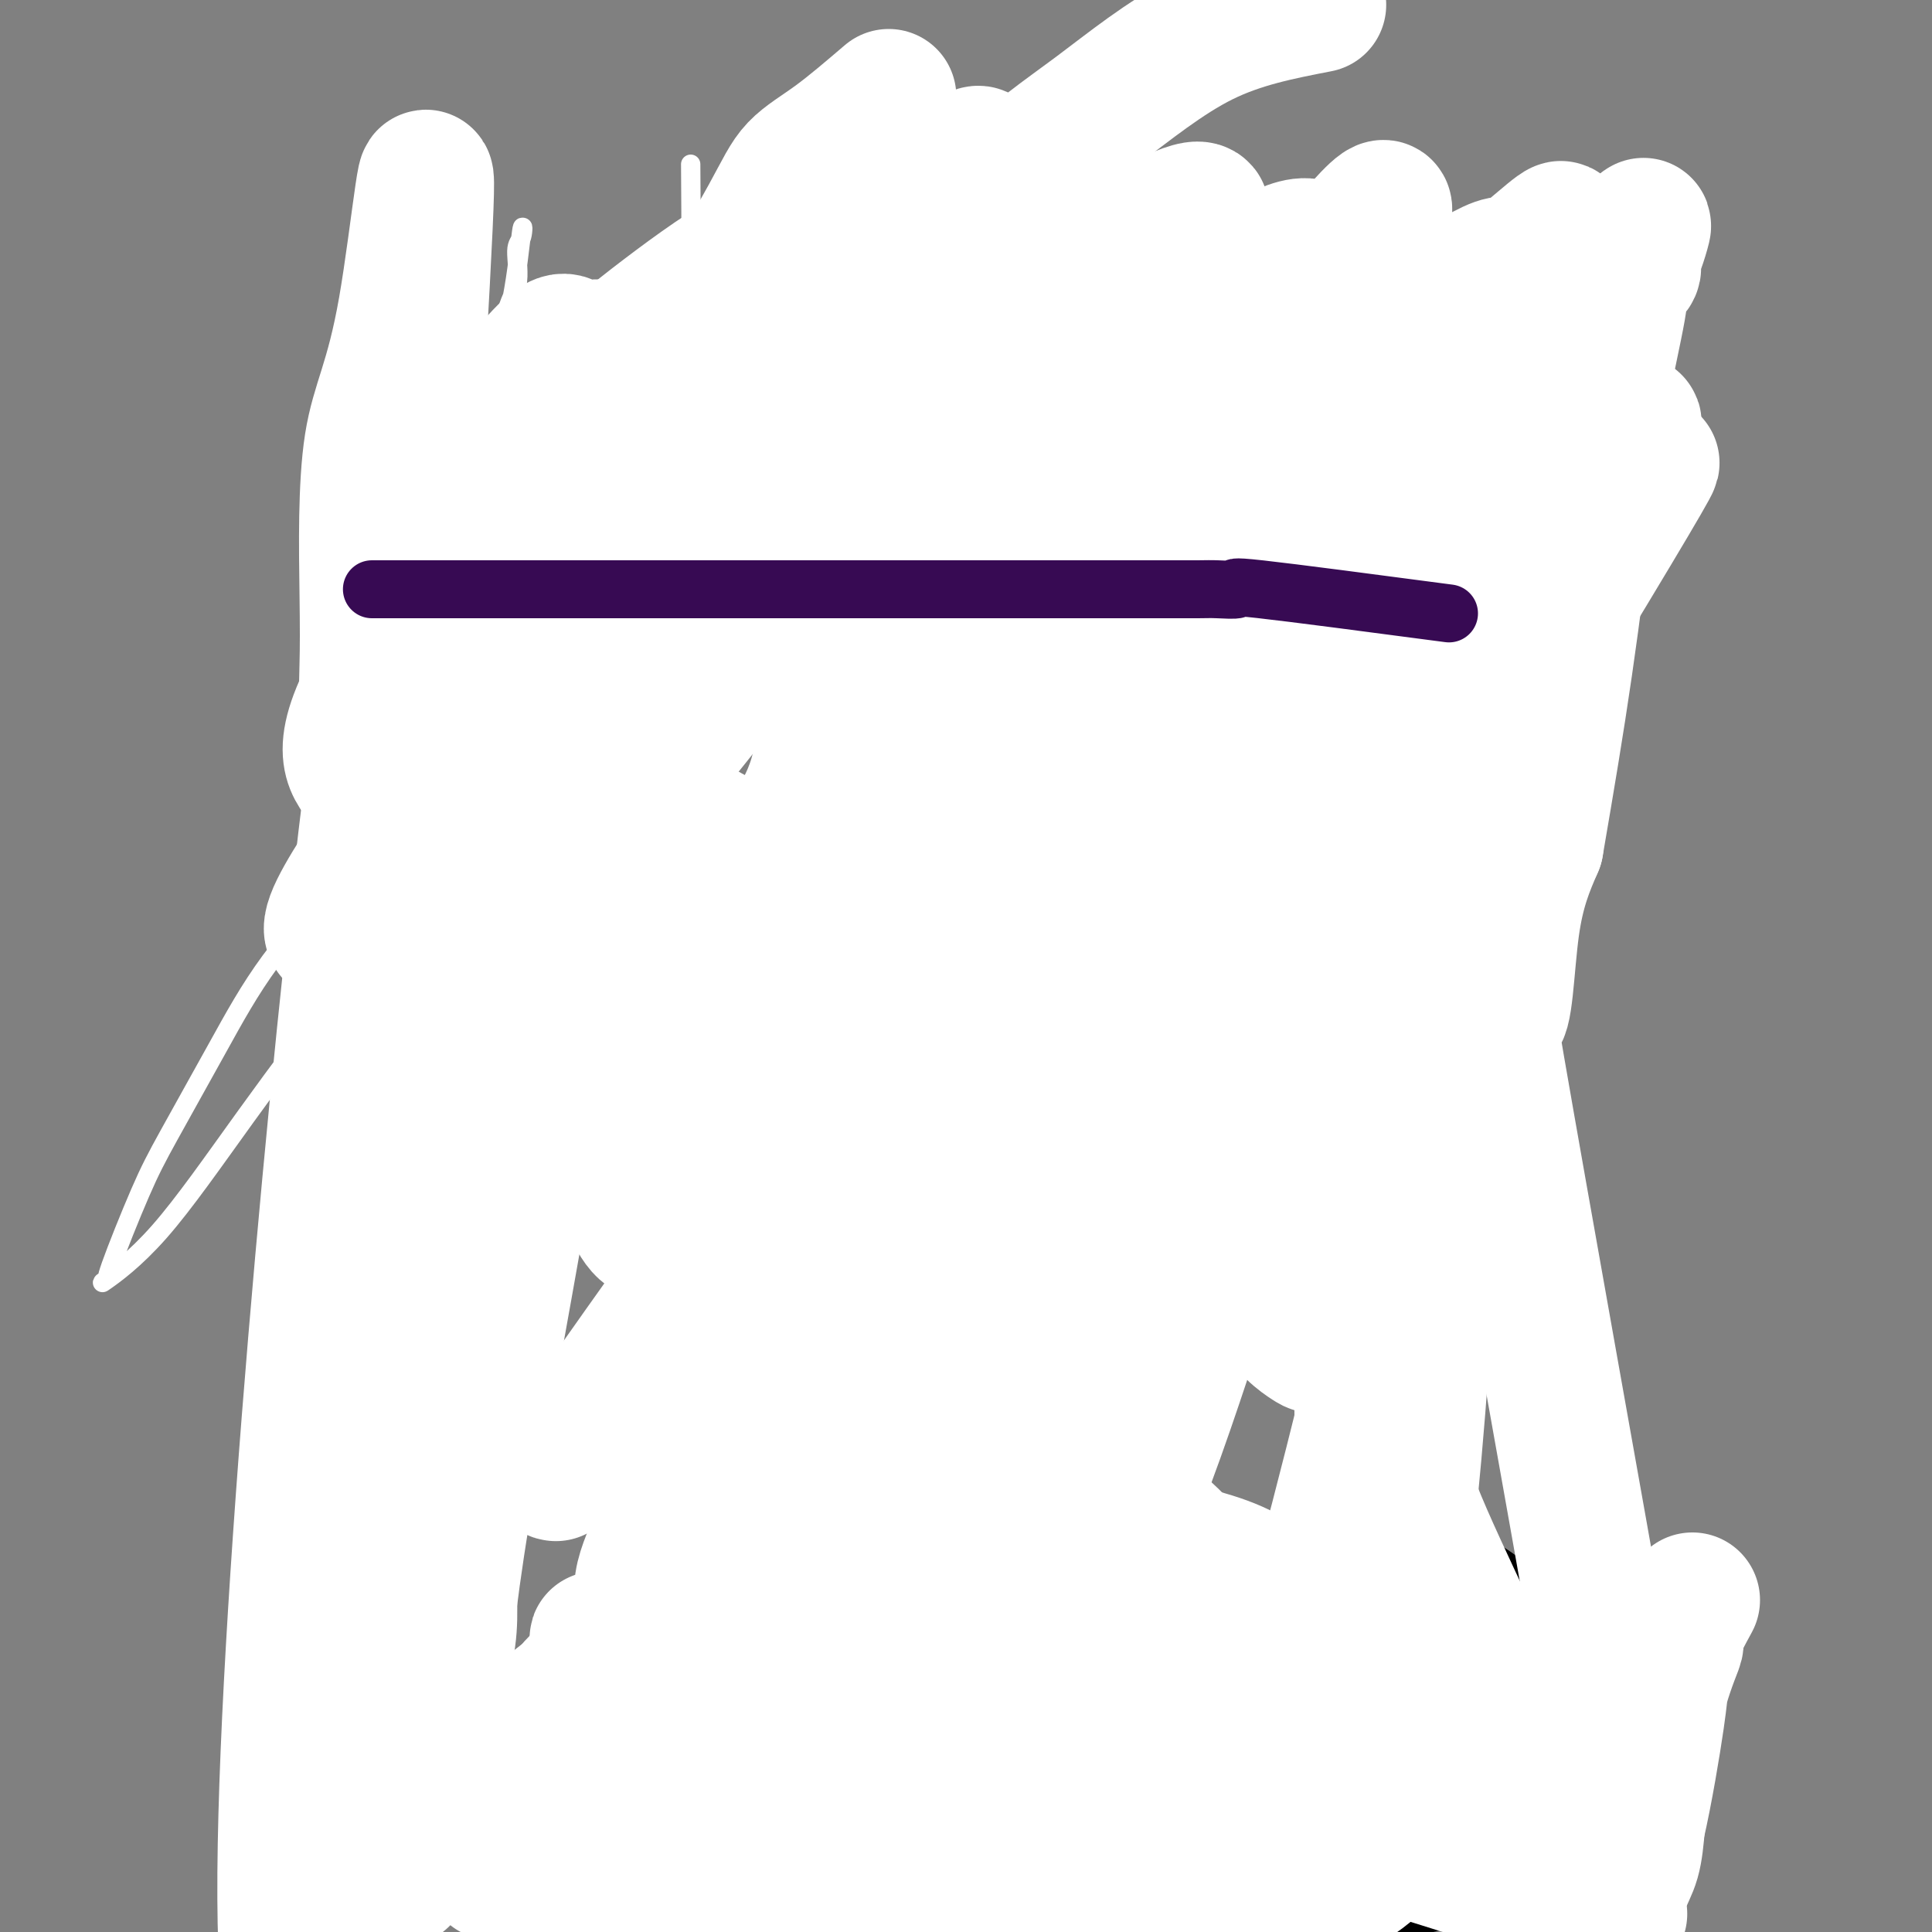 <svg viewBox='0 0 400 400' version='1.1' xmlns='http://www.w3.org/2000/svg' xmlns:xlink='http://www.w3.org/1999/xlink'><rect x="0" y="0" width="400" height="400" fill="#808080" stroke="none"/><g fill='none' stroke='#FFFFFF' stroke-width='4' stroke-linecap='round' stroke-linejoin='round'><path d='M143,34c0.083,12.513 0.166,25.026 0,33c-0.166,7.974 -0.580,11.410 -1,15c-0.420,3.590 -0.845,7.334 -1,10c-0.155,2.666 -0.042,4.254 0,6c0.042,1.746 0.011,3.649 0,5c-0.011,1.351 -0.003,2.149 0,3c0.003,0.851 0.001,1.754 0,3c-0.001,1.246 -0.000,2.836 0,4c0.000,1.164 0.000,1.904 0,3c-0.000,1.096 -0.000,2.548 0,4'/><path d='M141,120c-0.311,13.878 -0.087,5.572 0,4c0.087,-1.572 0.037,3.589 0,6c-0.037,2.411 -0.063,2.071 0,2c0.063,-0.071 0.213,0.127 0,1c-0.213,0.873 -0.789,2.419 -1,3c-0.211,0.581 -0.057,0.195 0,1c0.057,0.805 0.015,2.801 0,4c-0.015,1.199 -0.004,1.603 0,2c0.004,0.397 0.001,0.788 0,2c-0.001,1.212 -0.000,3.246 0,4c0.000,0.754 0.000,0.228 0,1c-0.000,0.772 -0.000,2.840 0,4c0.000,1.160 0.000,1.410 0,2c-0.000,0.590 -0.000,1.519 0,2c0.000,0.481 0.000,0.515 0,1c-0.000,0.485 -0.000,1.423 0,2c0.000,0.577 0.000,0.794 0,1c-0.000,0.206 -0.000,0.402 0,1c0.000,0.598 0.000,1.600 0,2c-0.000,0.400 -0.000,0.200 0,0'/><path d='M129,60c-1.497,8.650 -2.993,17.301 -4,24c-1.007,6.699 -1.524,11.448 -2,15c-0.476,3.552 -0.911,5.907 -1,8c-0.089,2.093 0.170,3.924 0,6c-0.170,2.076 -0.767,4.399 -1,6c-0.233,1.601 -0.101,2.482 0,4c0.101,1.518 0.172,3.675 0,5c-0.172,1.325 -0.586,1.820 -1,4c-0.414,2.180 -0.829,6.045 -1,8c-0.171,1.955 -0.097,1.998 0,5c0.097,3.002 0.219,8.962 0,12c-0.219,3.038 -0.777,3.154 -1,4c-0.223,0.846 -0.112,2.423 0,4'/><path d='M118,165c-1.567,18.262 0.016,11.416 0,9c-0.016,-2.416 -1.633,-0.402 -2,1c-0.367,1.402 0.514,2.191 1,4c0.486,1.809 0.577,4.638 0,6c-0.577,1.362 -1.823,1.258 -2,2c-0.177,0.742 0.716,2.332 1,3c0.284,0.668 -0.041,0.416 0,1c0.041,0.584 0.447,2.006 0,3c-0.447,0.994 -1.748,1.561 -2,2c-0.252,0.439 0.545,0.751 1,1c0.455,0.249 0.567,0.434 0,1c-0.567,0.566 -1.812,1.512 -2,2c-0.188,0.488 0.682,0.516 1,1c0.318,0.484 0.085,1.422 0,2c-0.085,0.578 -0.023,0.794 0,1c0.023,0.206 0.006,0.402 0,1c-0.006,0.598 -0.002,1.600 0,2c0.002,0.400 0.001,0.200 0,0'/></g>
<g fill='none' stroke='#000000' stroke-width='4' stroke-linecap='round' stroke-linejoin='round'><path d='M93,55c0.000,15.657 0.000,31.314 0,40c0.000,8.686 0.000,10.401 0,13c0.000,2.599 0.000,6.081 0,8c0.000,1.919 0.000,2.275 0,3c0.000,0.725 0.000,1.818 0,3c0.000,1.182 0.000,2.452 0,3c0.000,0.548 0.000,0.374 0,1c0.000,0.626 0.000,2.053 0,3c0.000,0.947 0.000,1.413 0,2c0.000,0.587 0.000,1.293 0,2'/><path d='M93,133c0.000,13.585 0.000,8.548 0,7c0.000,-1.548 0.000,0.393 0,2c0.000,1.607 0.000,2.880 0,4c0.000,1.120 0.000,2.085 0,3c0.000,0.915 0.000,1.778 0,3c0.000,1.222 0.000,2.804 0,4c0.000,1.196 0.000,2.008 0,3c0.000,0.992 0.000,2.166 0,3c0.000,0.834 0.000,1.330 0,2c0.000,0.670 0.000,1.514 0,2c0.000,0.486 0.000,0.612 0,1c0.000,0.388 0.000,1.036 0,2c-0.000,0.964 -0.000,2.245 0,3c0.000,0.755 0.000,0.986 0,1c0.000,0.014 0.000,-0.188 0,1c0.000,1.188 0.000,3.766 0,5c0.000,1.234 0.000,1.125 0,2c0.000,0.875 0.000,2.734 0,4c0.000,1.266 0.000,1.938 0,7c0.000,5.062 0.000,14.514 0,19c0.000,4.486 0.000,4.007 0,4c0.000,-0.007 0.000,0.460 0,1c0.000,0.540 0.000,1.154 0,2c0.000,0.846 0.000,1.923 0,3'/><path d='M93,221c0.000,14.015 0.000,5.051 0,2c0.000,-3.051 0.000,-0.191 0,1c0.000,1.191 0.000,0.711 0,1c0.000,0.289 0.000,1.347 0,2c0.000,0.653 0.000,0.901 0,1c0.000,0.099 0.000,0.050 0,0'/><path d='M278,67c-1.803,6.301 -3.607,12.601 -5,18c-1.393,5.399 -2.377,9.896 -3,14c-0.623,4.104 -0.885,7.815 -1,10c-0.115,2.185 -0.084,2.844 0,4c0.084,1.156 0.220,2.808 0,4c-0.220,1.192 -0.795,1.924 -1,3c-0.205,1.076 -0.041,2.496 0,3c0.041,0.504 -0.040,0.093 0,2c0.040,1.907 0.201,6.133 0,8c-0.201,1.867 -0.765,1.377 -1,2c-0.235,0.623 -0.140,2.360 0,4c0.140,1.640 0.326,3.183 0,5c-0.326,1.817 -1.163,3.909 -2,6'/><path d='M265,150c-0.581,9.295 0.468,7.033 1,7c0.532,-0.033 0.549,2.162 0,4c-0.549,1.838 -1.664,3.318 -2,5c-0.336,1.682 0.107,3.564 0,5c-0.107,1.436 -0.765,2.425 -1,3c-0.235,0.575 -0.048,0.737 0,2c0.048,1.263 -0.043,3.629 0,5c0.043,1.371 0.222,1.749 0,2c-0.222,0.251 -0.844,0.376 -1,2c-0.156,1.624 0.154,4.748 0,6c-0.154,1.252 -0.773,0.634 -1,1c-0.227,0.366 -0.061,1.717 0,3c0.061,1.283 0.016,2.498 0,3c-0.016,0.502 -0.004,0.290 0,1c0.004,0.710 0.001,2.341 0,3c-0.001,0.659 -0.000,0.345 0,1c0.000,0.655 0.000,2.278 0,3c-0.000,0.722 -0.000,0.544 0,1c0.000,0.456 0.000,1.545 0,4c-0.000,2.455 -0.000,6.277 0,8c0.000,1.723 0.000,1.349 0,2c-0.000,0.651 -0.000,2.329 0,3c0.000,0.671 0.000,0.336 0,0'/><path d='M261,224c-0.619,12.980 -0.166,8.430 0,7c0.166,-1.430 0.044,0.260 0,1c-0.044,0.740 -0.012,0.531 0,1c0.012,0.469 0.003,1.615 0,2c-0.003,0.385 -0.001,0.010 0,1c0.001,0.990 0.000,3.344 0,4c-0.000,0.656 -0.000,-0.385 0,0c0.000,0.385 0.000,2.198 0,3c-0.000,0.802 -0.000,0.595 0,1c0.000,0.405 0.000,1.422 0,2c-0.000,0.578 -0.000,0.719 0,1c0.000,0.281 0.000,0.704 0,1c-0.000,0.296 -0.000,0.464 0,1c0.000,0.536 0.000,1.439 0,2c-0.000,0.561 -0.000,0.781 0,1'/><path d='M261,252c0.000,4.667 0.000,2.333 0,0'/><path d='M101,207c-1.146,10.923 -2.291,21.847 -3,28c-0.709,6.153 -0.981,7.537 -1,10c-0.019,2.463 0.217,6.005 0,9c-0.217,2.995 -0.885,5.444 -1,7c-0.115,1.556 0.322,2.221 0,3c-0.322,0.779 -1.404,1.674 -2,3c-0.596,1.326 -0.708,3.083 -1,4c-0.292,0.917 -0.765,0.994 -2,3c-1.235,2.006 -3.233,5.942 -4,8c-0.767,2.058 -0.303,2.237 -1,3c-0.697,0.763 -2.554,2.111 -4,4c-1.446,1.889 -2.481,4.321 -3,6c-0.519,1.679 -0.520,2.605 -1,3c-0.480,0.395 -1.437,0.260 -3,3c-1.563,2.740 -3.732,8.354 -5,11c-1.268,2.646 -1.634,2.323 -2,2'/><path d='M68,314c-4.699,8.975 -2.448,6.412 -2,7c0.448,0.588 -0.909,4.328 -2,6c-1.091,1.672 -1.916,1.278 -2,2c-0.084,0.722 0.574,2.561 0,4c-0.574,1.439 -2.378,2.476 -3,3c-0.622,0.524 -0.060,0.533 0,1c0.060,0.467 -0.380,1.393 -1,3c-0.620,1.607 -1.420,3.896 -2,5c-0.580,1.104 -0.940,1.025 -1,3c-0.060,1.975 0.180,6.006 0,8c-0.180,1.994 -0.781,1.951 -1,3c-0.219,1.049 -0.056,3.190 0,4c0.056,0.810 0.005,0.291 0,1c-0.005,0.709 0.036,2.648 0,3c-0.036,0.352 -0.149,-0.884 0,3c0.149,3.884 0.561,12.886 1,17c0.439,4.114 0.905,3.340 1,3c0.095,-0.340 -0.182,-0.246 1,0c1.182,0.246 3.822,0.643 5,1c1.178,0.357 0.894,0.673 1,1c0.106,0.327 0.602,0.665 2,1c1.398,0.335 3.699,0.668 6,1'/><path d='M71,394c3.377,0.848 4.320,0.968 5,1c0.680,0.032 1.098,-0.023 2,0c0.902,0.023 2.288,0.125 3,0c0.712,-0.125 0.749,-0.478 1,0c0.251,0.478 0.714,1.788 1,2c0.286,0.212 0.395,-0.675 1,-1c0.605,-0.325 1.708,-0.087 3,0c1.292,0.087 2.775,0.023 4,0c1.225,-0.023 2.194,-0.006 3,0c0.806,0.006 1.451,0.002 2,0c0.549,-0.002 1.003,-0.000 2,0c0.997,0.000 2.538,0.000 3,0c0.462,-0.000 -0.154,-0.000 1,0c1.154,0.000 4.077,0.000 5,0c0.923,-0.000 -0.155,-0.000 0,0c0.155,0.000 1.542,0.000 2,0c0.458,-0.000 -0.012,-0.000 0,0c0.012,0.000 0.506,0.000 1,0'/><path d='M110,396c6.500,0.333 3.250,0.167 0,0'/><path d='M254,240c3.633,8.020 7.265,16.041 9,21c1.735,4.959 1.572,6.857 2,9c0.428,2.143 1.445,4.530 2,6c0.555,1.470 0.647,2.023 1,3c0.353,0.977 0.966,2.377 1,3c0.034,0.623 -0.510,0.469 0,1c0.510,0.531 2.075,1.746 3,3c0.925,1.254 1.209,2.546 2,3c0.791,0.454 2.088,0.071 3,1c0.912,0.929 1.440,3.170 2,4c0.560,0.830 1.153,0.249 3,3c1.847,2.751 4.949,8.834 7,12c2.051,3.166 3.052,3.415 4,4c0.948,0.585 1.842,1.507 3,2c1.158,0.493 2.581,0.556 4,1c1.419,0.444 2.834,1.270 4,2c1.166,0.730 2.083,1.365 3,2'/><path d='M307,320c4.334,2.663 6.169,3.822 7,5c0.831,1.178 0.656,2.376 1,3c0.344,0.624 1.205,0.675 2,2c0.795,1.325 1.523,3.922 2,5c0.477,1.078 0.702,0.635 1,3c0.298,2.365 0.668,7.539 1,10c0.332,2.461 0.625,2.208 1,4c0.375,1.792 0.833,5.628 1,8c0.167,2.372 0.044,3.281 0,4c-0.044,0.719 -0.008,1.250 0,2c0.008,0.750 -0.011,1.719 0,4c0.011,2.281 0.054,5.874 0,8c-0.054,2.126 -0.204,2.787 0,3c0.204,0.213 0.761,-0.020 0,1c-0.761,1.020 -2.842,3.294 -5,5c-2.158,1.706 -4.394,2.843 -6,4c-1.606,1.157 -2.580,2.334 -4,3c-1.420,0.666 -3.284,0.822 -3,1c0.284,0.178 2.715,0.378 -4,2c-6.715,1.622 -22.577,4.668 -30,6c-7.423,1.332 -6.407,0.952 -7,1c-0.593,0.048 -2.797,0.524 -5,1'/><path d='M259,405c-8.718,1.768 -9.512,2.186 -11,2c-1.488,-0.186 -3.668,-0.978 -6,-1c-2.332,-0.022 -4.815,0.726 -7,1c-2.185,0.274 -4.071,0.073 -6,0c-1.929,-0.073 -3.899,-0.020 -6,0c-2.101,0.020 -4.332,0.005 -6,0c-1.668,-0.005 -2.774,-0.001 -5,0c-2.226,0.001 -5.573,0.000 -8,0c-2.427,-0.000 -3.933,-0.000 -6,0c-2.067,0.000 -4.696,0.000 -7,0c-2.304,-0.000 -4.283,-0.000 -6,0c-1.717,0.000 -3.170,0.000 -5,0c-1.830,-0.000 -4.035,-0.000 -6,0c-1.965,0.000 -3.690,0.000 -5,0c-1.310,-0.000 -2.204,-0.000 -4,0c-1.796,0.000 -4.492,0.000 -6,0c-1.508,-0.000 -1.828,-0.000 -3,0c-1.172,0.000 -3.198,0.000 -5,0c-1.802,-0.000 -3.381,-0.000 -5,0c-1.619,0.000 -3.277,0.000 -4,0c-0.723,-0.000 -0.512,-0.000 -6,0c-5.488,0.000 -16.675,0.000 -21,0c-4.325,-0.000 -1.789,-0.000 -1,0c0.789,0.000 -0.170,0.000 -1,0c-0.830,-0.000 -1.531,-0.000 -2,0c-0.469,0.000 -0.705,0.000 -1,0c-0.295,-0.000 -0.647,0.000 -1,0'/><path d='M109,407c-25.000,0.333 -12.500,0.167 0,0'/><path d='M111,401c4.719,-4.994 9.438,-9.988 12,-13c2.562,-3.012 2.967,-4.043 4,-5c1.033,-0.957 2.695,-1.840 4,-2c1.305,-0.160 2.252,0.402 3,0c0.748,-0.402 1.297,-1.768 2,-2c0.703,-0.232 1.559,0.670 3,1c1.441,0.330 3.467,0.088 5,0c1.533,-0.088 2.575,-0.024 4,0c1.425,0.024 3.234,0.006 5,0c1.766,-0.006 3.488,-0.002 5,0c1.512,0.002 2.813,0.000 5,0c2.187,-0.000 5.258,-0.000 7,0c1.742,0.000 2.153,0.000 5,0c2.847,-0.000 8.131,-0.000 11,0c2.869,0.000 3.324,0.000 4,0c0.676,-0.000 1.574,-0.000 3,0c1.426,0.000 3.382,0.000 5,0c1.618,-0.000 2.898,-0.000 4,0c1.102,0.000 2.025,0.000 3,0c0.975,-0.000 2.002,-0.000 3,0c0.998,0.000 1.969,0.000 3,0c1.031,-0.000 2.124,-0.000 4,0c1.876,0.000 4.536,0.000 6,0c1.464,-0.000 1.732,-0.000 2,0'/><path d='M223,380c15.024,0.150 9.084,0.025 7,0c-2.084,-0.025 -0.311,0.049 1,0c1.311,-0.049 2.162,-0.220 3,0c0.838,0.220 1.665,0.830 2,1c0.335,0.170 0.179,-0.101 1,0c0.821,0.101 2.620,0.572 4,1c1.380,0.428 2.343,0.813 3,1c0.657,0.187 1.009,0.178 2,1c0.991,0.822 2.620,2.477 4,3c1.380,0.523 2.511,-0.084 3,0c0.489,0.084 0.335,0.860 1,1c0.665,0.140 2.150,-0.355 3,0c0.850,0.355 1.066,1.559 1,2c-0.066,0.441 -0.415,0.118 1,0c1.415,-0.118 4.592,-0.031 6,0c1.408,0.031 1.045,0.007 1,0c-0.045,-0.007 0.227,0.002 1,0c0.773,-0.002 2.047,-0.014 3,0c0.953,0.014 1.585,0.055 2,0c0.415,-0.055 0.612,-0.207 1,0c0.388,0.207 0.968,0.773 2,1c1.032,0.227 2.516,0.113 4,0'/><path d='M279,391c3.778,0.156 3.222,0.044 3,0c-0.222,-0.044 -0.111,-0.022 0,0'/><path d='M171,379c-1.982,-10.209 -3.963,-20.418 -5,-27c-1.037,-6.582 -1.129,-9.538 -1,-12c0.129,-2.462 0.479,-4.432 0,-6c-0.479,-1.568 -1.789,-2.736 -2,-5c-0.211,-2.264 0.675,-5.623 1,-7c0.325,-1.377 0.087,-0.770 0,-1c-0.087,-0.230 -0.023,-1.296 0,-3c0.023,-1.704 0.006,-4.047 0,-6c-0.006,-1.953 -0.002,-3.515 0,-5c0.002,-1.485 0.000,-2.892 0,-4c-0.000,-1.108 -0.000,-1.916 0,-4c0.000,-2.084 0.000,-5.445 0,-7c-0.000,-1.555 -0.000,-1.303 0,-2c0.000,-0.697 0.000,-2.342 0,-4c-0.000,-1.658 -0.000,-3.329 0,-5'/><path d='M164,281c0.156,-8.285 0.046,-4.996 0,-4c-0.046,0.996 -0.027,-0.300 0,-2c0.027,-1.700 0.063,-3.804 0,-5c-0.063,-1.196 -0.223,-1.486 0,-2c0.223,-0.514 0.829,-1.254 1,-2c0.171,-0.746 -0.095,-1.498 0,-2c0.095,-0.502 0.550,-0.755 1,-1c0.450,-0.245 0.896,-0.482 1,-1c0.104,-0.518 -0.132,-1.317 0,-2c0.132,-0.683 0.633,-1.249 1,-2c0.367,-0.751 0.599,-1.688 1,-2c0.401,-0.312 0.970,-0.000 1,0c0.030,0.000 -0.478,-0.312 0,-1c0.478,-0.688 1.943,-1.751 2,-2c0.057,-0.249 -1.292,0.318 -1,0c0.292,-0.318 2.226,-1.519 3,-2c0.774,-0.481 0.387,-0.240 0,0'/></g>
<g fill='none' stroke='#FFFFFF' stroke-width='4' stroke-linecap='round' stroke-linejoin='round'><path d='M167,91c-9.511,6.995 -19.022,13.990 -26,19c-6.978,5.010 -11.423,8.037 -16,12c-4.577,3.963 -9.286,8.864 -16,15c-6.714,6.136 -15.432,13.507 -22,21c-6.568,7.493 -10.984,15.109 -16,22c-5.016,6.891 -10.630,13.056 -15,19c-4.370,5.944 -7.495,11.668 -11,18c-3.505,6.332 -7.392,13.271 -10,18c-2.608,4.729 -3.939,7.247 -6,12c-2.061,4.753 -4.853,11.740 -6,15c-1.147,3.260 -0.648,2.792 -1,3c-0.352,0.208 -1.554,1.093 0,0c1.554,-1.093 5.863,-4.163 11,-10c5.137,-5.837 11.103,-14.442 18,-24c6.897,-9.558 14.726,-20.070 24,-32c9.274,-11.930 19.992,-25.280 29,-36c9.008,-10.720 16.305,-18.811 29,-33c12.695,-14.189 30.787,-34.477 40,-45c9.213,-10.523 9.547,-11.280 12,-14c2.453,-2.720 7.025,-7.403 10,-10c2.975,-2.597 4.354,-3.109 7,-5c2.646,-1.891 6.558,-5.163 6,-5c-0.558,0.163 -5.588,3.761 -10,7c-4.412,3.239 -8.206,6.120 -12,9'/><path d='M186,67c-13.587,9.324 -36.554,24.634 -47,31c-10.446,6.366 -8.371,3.788 -12,3c-3.629,-0.788 -12.963,0.213 -18,0c-5.037,-0.213 -5.777,-1.640 -6,-8c-0.223,-6.360 0.071,-17.652 1,-24c0.929,-6.348 2.493,-7.751 3,-10c0.507,-2.249 -0.044,-5.344 0,-7c0.044,-1.656 0.684,-1.872 1,-3c0.316,-1.128 0.310,-3.169 0,-1c-0.310,2.169 -0.923,8.547 -2,14c-1.077,5.453 -2.617,9.981 -4,17c-1.383,7.019 -2.609,16.530 -4,25c-1.391,8.470 -2.947,15.898 -4,27c-1.053,11.102 -1.603,25.878 -2,37c-0.397,11.122 -0.642,18.591 -1,28c-0.358,9.409 -0.828,20.758 -1,38c-0.172,17.242 -0.046,40.377 0,53c0.046,12.623 0.012,14.734 0,19c-0.012,4.266 -0.003,10.687 0,16c0.003,5.313 0.001,9.517 0,13c-0.001,3.483 -0.000,6.245 0,9c0.000,2.755 0.000,5.501 0,7c-0.000,1.499 -0.000,1.749 0,2'/><path d='M90,353c-0.638,29.644 -0.232,-7.246 0,-28c0.232,-20.754 0.289,-25.371 0,-32c-0.289,-6.629 -0.923,-15.271 0,-24c0.923,-8.729 3.403,-17.546 4,-24c0.597,-6.454 -0.691,-10.545 8,-39c8.691,-28.455 27.359,-81.274 34,-101c6.641,-19.726 1.254,-6.360 0,-2c-1.254,4.360 1.624,-0.288 4,-2c2.376,-1.712 4.250,-0.489 5,0c0.750,0.489 0.375,0.245 0,0'/></g>
<g fill='none' stroke='#FFFFFF' stroke-width='28' stroke-linecap='round' stroke-linejoin='round'><path d='M184,20c-3.844,3.286 -7.688,6.573 -11,9c-3.312,2.427 -6.091,3.996 -8,6c-1.909,2.004 -2.948,4.443 -6,10c-3.052,5.557 -8.116,14.233 -13,23c-4.884,8.767 -9.589,17.625 -14,27c-4.411,9.375 -8.528,19.265 -13,30c-4.472,10.735 -9.299,22.313 -13,32c-3.701,9.687 -6.277,17.484 -9,29c-2.723,11.516 -5.595,26.753 -8,40c-2.405,13.247 -4.343,24.504 -6,33c-1.657,8.496 -3.033,14.232 -4,28c-0.967,13.768 -1.526,35.568 -2,47c-0.474,11.432 -0.861,12.497 -1,15c-0.139,2.503 -0.028,6.444 0,10c0.028,3.556 -0.027,6.727 0,9c0.027,2.273 0.137,3.650 0,5c-0.137,1.350 -0.520,2.674 -2,0c-1.480,-2.674 -4.057,-9.346 -5,-14c-0.943,-4.654 -0.253,-7.289 0,-26c0.253,-18.711 0.068,-53.499 0,-71c-0.068,-17.501 -0.019,-17.715 2,-30c2.019,-12.285 6.010,-36.643 10,-61'/><path d='M81,171c5.164,-23.141 12.076,-35.492 16,-43c3.924,-7.508 4.862,-10.172 6,-13c1.138,-2.828 2.477,-5.820 4,-9c1.523,-3.180 3.232,-6.546 4,-8c0.768,-1.454 0.597,-0.994 1,-2c0.403,-1.006 1.379,-3.476 1,-1c-0.379,2.476 -2.114,9.898 -4,19c-1.886,9.102 -3.923,19.883 -6,28c-2.077,8.117 -4.192,13.570 -8,37c-3.808,23.430 -9.307,64.837 -12,89c-2.693,24.163 -2.578,31.080 -3,42c-0.422,10.920 -1.380,25.841 -2,37c-0.620,11.159 -0.903,18.556 -1,26c-0.097,7.444 -0.008,14.935 0,21c0.008,6.065 -0.063,10.705 0,15c0.063,4.295 0.262,8.244 0,12c-0.262,3.756 -0.985,7.319 0,8c0.985,0.681 3.676,-1.518 -1,3c-4.676,4.518 -16.721,15.755 -17,-39c-0.279,-54.755 11.206,-175.501 18,-230c6.794,-54.499 8.897,-42.749 11,-31'/><path d='M88,132c4.737,-8.338 11.080,-13.684 15,-16c3.920,-2.316 5.416,-1.603 7,-1c1.584,0.603 3.254,1.096 5,0c1.746,-1.096 3.568,-3.780 5,0c1.432,3.780 2.474,14.023 4,20c1.526,5.977 3.537,7.689 1,25c-2.537,17.311 -9.623,50.222 -14,72c-4.377,21.778 -6.044,32.424 -8,43c-1.956,10.576 -4.199,21.084 -6,31c-1.801,9.916 -3.160,19.241 -4,26c-0.840,6.759 -1.160,10.953 -2,19c-0.840,8.047 -2.200,19.945 -3,26c-0.800,6.055 -1.040,6.265 -2,7c-0.960,0.735 -2.639,1.996 -3,3c-0.361,1.004 0.595,1.750 0,2c-0.595,0.250 -2.742,0.003 -2,-1c0.742,-1.003 4.374,-2.764 -1,0c-5.374,2.764 -19.755,10.052 0,-7c19.755,-17.052 73.644,-58.443 97,-75c23.356,-16.557 16.178,-8.278 9,0'/><path d='M186,306c5.130,-0.449 13.456,-1.573 19,-2c5.544,-0.427 8.306,-0.159 12,0c3.694,0.159 8.322,0.207 12,2c3.678,1.793 6.408,5.329 9,8c2.592,2.671 5.046,4.477 7,7c1.954,2.523 3.406,5.764 5,9c1.594,3.236 3.328,6.468 4,13c0.672,6.532 0.281,16.365 0,22c-0.281,5.635 -0.453,7.072 -1,10c-0.547,2.928 -1.469,7.346 -4,10c-2.531,2.654 -6.673,3.544 -10,6c-3.327,2.456 -5.841,6.480 -16,7c-10.159,0.520 -27.965,-2.462 -38,-5c-10.035,-2.538 -12.299,-4.633 -16,-7c-3.701,-2.367 -8.838,-5.007 -16,-10c-7.162,-4.993 -16.350,-12.338 -20,-17c-3.650,-4.662 -1.762,-6.641 -6,-7c-4.238,-0.359 -14.603,0.903 -4,-6c10.603,-6.903 42.172,-21.972 62,-28c19.828,-6.028 27.914,-3.014 36,0'/><path d='M221,318c11.718,0.807 23.014,2.824 30,5c6.986,2.176 9.663,4.509 13,7c3.337,2.491 7.334,5.138 11,8c3.666,2.862 7.000,5.939 10,8c3.000,2.061 5.666,3.107 7,6c1.334,2.893 1.338,7.633 3,10c1.662,2.367 4.983,2.360 3,7c-1.983,4.640 -9.270,13.925 -16,19c-6.730,5.075 -12.903,5.939 -20,7c-7.097,1.061 -15.117,2.318 -24,3c-8.883,0.682 -18.629,0.788 -25,1c-6.371,0.212 -9.366,0.529 -21,-1c-11.634,-1.529 -31.909,-4.903 -42,-7c-10.091,-2.097 -10.000,-2.916 -12,-5c-2.000,-2.084 -6.090,-5.433 -8,-8c-1.910,-2.567 -1.638,-4.352 0,-9c1.638,-4.648 4.643,-12.160 2,-15c-2.643,-2.840 -10.935,-1.009 16,-27c26.935,-25.991 89.098,-79.805 117,-100c27.902,-20.195 21.543,-6.770 21,0c-0.543,6.770 4.728,6.885 10,7'/><path d='M296,234c0.837,16.901 -2.072,55.655 -4,75c-1.928,19.345 -2.875,19.282 -4,24c-1.125,4.718 -2.428,14.217 -3,20c-0.572,5.783 -0.413,7.849 -2,14c-1.587,6.151 -4.920,16.388 -9,22c-4.080,5.612 -8.908,6.598 -13,8c-4.092,1.402 -7.447,3.220 -11,4c-3.553,0.780 -7.302,0.523 -11,1c-3.698,0.477 -7.345,1.689 -12,-2c-4.655,-3.689 -10.318,-12.281 -15,-18c-4.682,-5.719 -8.384,-8.567 -11,-22c-2.616,-13.433 -4.147,-37.452 -4,-54c0.147,-16.548 1.972,-25.626 3,-34c1.028,-8.374 1.258,-16.044 5,-31c3.742,-14.956 10.994,-37.198 17,-49c6.006,-11.802 10.764,-13.163 11,-19c0.236,-5.837 -4.052,-16.148 10,-12c14.052,4.148 46.443,22.757 58,39c11.557,16.243 2.278,30.122 -7,44'/><path d='M294,244c-5.704,26.133 -16.465,69.467 -22,89c-5.535,19.533 -5.842,15.266 -7,17c-1.158,1.734 -3.165,9.470 -5,14c-1.835,4.530 -3.499,5.855 -6,8c-2.501,2.145 -5.839,5.109 -9,7c-3.161,1.891 -6.146,2.708 -9,1c-2.854,-1.708 -5.576,-5.940 -8,-8c-2.424,-2.060 -4.549,-1.949 -7,-16c-2.451,-14.051 -5.227,-42.266 -6,-60c-0.773,-17.734 0.456,-24.988 1,-33c0.544,-8.012 0.401,-16.782 3,-27c2.599,-10.218 7.938,-21.884 11,-29c3.062,-7.116 3.846,-9.682 8,-18c4.154,-8.318 11.677,-22.388 16,-30c4.323,-7.612 5.444,-8.765 8,-10c2.556,-1.235 6.546,-2.550 9,-8c2.454,-5.450 3.373,-15.035 10,-8c6.627,7.035 18.962,30.690 22,45c3.038,14.310 -3.220,19.276 -7,26c-3.780,6.724 -5.080,15.207 -7,25c-1.920,9.793 -4.460,20.897 -7,32'/><path d='M282,261c-3.856,16.422 -2.998,15.975 -4,16c-1.002,0.025 -3.866,0.520 -5,1c-1.134,0.480 -0.539,0.943 -2,0c-1.461,-0.943 -4.978,-3.293 -7,-8c-2.022,-4.707 -2.550,-11.770 -3,-20c-0.450,-8.230 -0.824,-17.625 -1,-25c-0.176,-7.375 -0.156,-12.730 0,-26c0.156,-13.270 0.448,-34.456 1,-46c0.552,-11.544 1.363,-13.446 2,-17c0.637,-3.554 1.100,-8.759 2,-13c0.900,-4.241 2.236,-7.518 3,-11c0.764,-3.482 0.956,-7.168 1,-9c0.044,-1.832 -0.060,-1.809 0,-2c0.060,-0.191 0.283,-0.595 1,0c0.717,0.595 1.927,2.190 2,0c0.073,-2.190 -0.991,-8.164 1,28c1.991,36.164 7.036,114.467 9,145c1.964,30.533 0.847,13.295 1,8c0.153,-5.295 1.577,1.352 3,8'/><path d='M286,290c0.743,4.309 0.602,7.082 0,3c-0.602,-4.082 -1.664,-15.017 -3,-24c-1.336,-8.983 -2.947,-16.012 -4,-22c-1.053,-5.988 -1.550,-10.934 -2,-19c-0.450,-8.066 -0.854,-19.253 -1,-29c-0.146,-9.747 -0.035,-18.053 0,-27c0.035,-8.947 -0.005,-18.535 0,-27c0.005,-8.465 0.056,-15.807 0,-22c-0.056,-6.193 -0.217,-11.238 0,-16c0.217,-4.762 0.814,-9.240 1,-11c0.186,-1.760 -0.039,-0.801 0,-12c0.039,-11.199 0.340,-34.557 1,-2c0.660,32.557 1.677,121.030 2,158c0.323,36.970 -0.047,22.439 1,22c1.047,-0.439 3.513,13.214 5,22c1.487,8.786 1.997,12.706 3,17c1.003,4.294 2.501,8.964 6,17c3.499,8.036 9.000,19.439 12,26c3.000,6.561 3.500,8.281 4,10'/><path d='M311,354c5.304,9.672 7.564,7.352 9,7c1.436,-0.352 2.048,1.263 3,2c0.952,0.737 2.244,0.596 3,1c0.756,0.404 0.977,1.352 1,2c0.023,0.648 -0.152,0.996 0,1c0.152,0.004 0.632,-0.335 1,0c0.368,0.335 0.623,1.346 0,2c-0.623,0.654 -2.126,0.952 -5,1c-2.874,0.048 -7.120,-0.154 -9,0c-1.880,0.154 -1.394,0.662 -11,0c-9.606,-0.662 -29.303,-2.495 -41,-4c-11.697,-1.505 -15.394,-2.682 -15,-4c0.394,-1.318 4.879,-2.776 -19,-7c-23.879,-4.224 -76.123,-11.213 -95,-14c-18.877,-2.787 -4.387,-1.371 1,-2c5.387,-0.629 1.671,-3.303 0,-6c-1.671,-2.697 -1.296,-5.419 0,-9c1.296,-3.581 3.513,-8.023 6,-13c2.487,-4.977 5.243,-10.488 8,-16'/><path d='M148,295c6.467,-10.644 15.633,-22.754 21,-30c5.367,-7.246 6.935,-9.629 9,-12c2.065,-2.371 4.627,-4.730 6,-7c1.373,-2.270 1.557,-4.453 3,-6c1.443,-1.547 4.143,-2.459 5,-3c0.857,-0.541 -0.131,-0.710 0,-1c0.131,-0.290 1.381,-0.702 2,0c0.619,0.702 0.608,2.519 0,5c-0.608,2.481 -1.811,5.628 -3,9c-1.189,3.372 -2.363,6.970 -5,17c-2.637,10.030 -6.737,26.494 -9,36c-2.263,9.506 -2.689,12.054 -3,17c-0.311,4.946 -0.507,12.288 -1,16c-0.493,3.712 -1.284,3.793 -2,13c-0.716,9.207 -1.358,27.539 -2,34c-0.642,6.461 -1.286,1.051 -2,-3c-0.714,-4.051 -1.500,-6.745 -2,-10c-0.500,-3.255 -0.714,-7.073 -1,-12c-0.286,-4.927 -0.643,-10.964 -1,-17'/><path d='M163,341c-1.205,-11.603 -1.216,-19.611 -1,-27c0.216,-7.389 0.660,-14.158 0,-19c-0.660,-4.842 -2.425,-7.756 0,-10c2.425,-2.244 9.039,-3.819 14,-2c4.961,1.819 8.270,7.030 15,15c6.730,7.970 16.880,18.698 22,25c5.120,6.302 5.209,8.177 12,15c6.791,6.823 20.285,18.592 23,24c2.715,5.408 -5.350,4.453 10,10c15.350,5.547 54.116,17.594 69,22c14.884,4.406 5.885,1.169 3,0c-2.885,-1.169 0.344,-0.270 2,0c1.656,0.270 1.739,-0.088 2,0c0.261,0.088 0.699,0.621 1,0c0.301,-0.621 0.466,-2.398 1,-4c0.534,-1.602 1.438,-3.029 2,-5c0.562,-1.971 0.781,-4.485 1,-7'/><path d='M339,378c1.646,-7.118 3.261,-16.914 4,-22c0.739,-5.086 0.601,-5.462 1,-7c0.399,-1.538 1.333,-4.238 2,-6c0.667,-1.762 1.065,-2.586 1,-3c-0.065,-0.414 -0.595,-0.419 0,-2c0.595,-1.581 2.313,-4.737 3,-6c0.687,-1.263 0.344,-0.631 0,0'/></g>
<g fill='none' stroke='#370A53' stroke-width='4' stroke-linecap='round' stroke-linejoin='round'><path d='M200,136c-0.415,15.852 -0.829,31.704 -1,40c-0.171,8.296 -0.098,9.035 0,11c0.098,1.965 0.223,5.155 0,7c-0.223,1.845 -0.792,2.345 -1,3c-0.208,0.655 -0.056,1.464 0,2c0.056,0.536 0.015,0.798 0,2c-0.015,1.202 -0.004,3.343 0,5c0.004,1.657 0.002,2.828 0,4'/><path d='M198,210c-0.309,12.529 -0.083,6.850 0,6c0.083,-0.850 0.022,3.128 0,6c-0.022,2.872 -0.006,4.637 0,6c0.006,1.363 0.002,2.323 0,3c-0.002,0.677 -0.000,1.069 0,1c0.000,-0.069 0.000,-0.601 0,1c-0.000,1.601 -0.000,5.334 0,7c0.000,1.666 0.000,1.266 0,2c-0.000,0.734 -0.000,2.601 0,4c0.000,1.399 0.000,2.328 0,3c-0.000,0.672 -0.000,1.085 0,2c0.000,0.915 0.000,2.331 0,3c-0.000,0.669 -0.000,0.592 0,2c0.000,1.408 0.000,4.302 0,5c-0.000,0.698 -0.000,-0.801 0,1c0.000,1.801 0.000,6.900 0,12'/><path d='M198,274c0.000,10.301 0.000,4.053 0,2c-0.000,-2.053 -0.001,0.090 0,1c0.001,0.910 0.005,0.588 0,1c-0.005,0.412 -0.019,1.558 0,2c0.019,0.442 0.071,0.179 0,0c-0.071,-0.179 -0.267,-0.275 0,2c0.267,2.275 0.995,6.920 0,0c-0.995,-6.920 -3.713,-25.406 -5,-34c-1.287,-8.594 -1.144,-7.297 -1,-6'/><path d='M192,242c-1.519,-6.790 -2.316,-4.765 -3,-7c-0.684,-2.235 -1.256,-8.729 -2,-12c-0.744,-3.271 -1.659,-3.320 -2,-5c-0.341,-1.680 -0.106,-4.991 0,-7c0.106,-2.009 0.083,-2.714 0,-3c-0.083,-0.286 -0.226,-0.151 0,-4c0.226,-3.849 0.822,-11.683 1,-15c0.178,-3.317 -0.060,-2.119 0,-4c0.060,-1.881 0.420,-6.842 1,-9c0.580,-2.158 1.380,-1.514 2,-2c0.620,-0.486 1.059,-2.103 1,-3c-0.059,-0.897 -0.615,-1.075 0,-2c0.615,-0.925 2.402,-2.599 3,-4c0.598,-1.401 0.007,-2.531 0,-3c-0.007,-0.469 0.569,-0.277 1,-1c0.431,-0.723 0.715,-2.362 1,-4'/><path d='M195,157c1.237,-2.638 0.331,0.267 0,2c-0.331,1.733 -0.085,2.296 0,3c0.085,0.704 0.009,1.551 0,3c-0.009,1.449 0.049,3.502 0,4c-0.049,0.498 -0.206,-0.558 0,7c0.206,7.558 0.773,23.731 1,32c0.227,8.269 0.113,8.635 0,9'/><path d='M196,217c0.155,10.965 0.041,8.377 0,9c-0.041,0.623 -0.011,4.458 0,6c0.011,1.542 0.003,0.793 0,1c-0.003,0.207 -0.001,1.372 0,3c0.001,1.628 0.000,3.719 0,5c-0.000,1.281 -0.000,1.754 0,3c0.000,1.246 0.000,3.267 0,4c-0.000,0.733 -0.001,0.180 0,1c0.001,0.820 0.002,3.014 0,4c-0.002,0.986 -0.008,0.764 0,1c0.008,0.236 0.029,0.930 0,1c-0.029,0.070 -0.107,-0.484 0,1c0.107,1.484 0.400,5.006 0,5c-0.400,-0.006 -1.492,-3.540 -2,-6c-0.508,-2.460 -0.431,-3.846 -1,-7c-0.569,-3.154 -1.785,-8.077 -3,-13'/><path d='M190,235c-1.155,-7.513 -1.041,-13.296 -1,-16c0.041,-2.704 0.011,-2.330 0,-6c-0.011,-3.670 -0.001,-11.385 0,-15c0.001,-3.615 -0.007,-3.131 0,-5c0.007,-1.869 0.027,-6.089 0,-9c-0.027,-2.911 -0.102,-4.511 0,-6c0.102,-1.489 0.380,-2.867 1,-4c0.620,-1.133 1.581,-2.021 2,-3c0.419,-0.979 0.296,-2.048 1,-4c0.704,-1.952 2.235,-4.788 3,-6c0.765,-1.212 0.766,-0.800 1,-2c0.234,-1.200 0.703,-4.012 1,-6c0.297,-1.988 0.422,-3.151 1,-4c0.578,-0.849 1.609,-1.382 2,-2c0.391,-0.618 0.144,-1.320 0,-2c-0.144,-0.680 -0.184,-1.337 0,-2c0.184,-0.663 0.592,-1.331 1,-2'/><path d='M202,141c2.500,-6.167 2.250,-3.083 2,0'/><path d='M204,141c0.488,0.000 0.708,0.000 1,0c0.292,0.000 0.654,0.000 1,0c0.346,0.000 0.674,-0.000 1,0c0.326,0.000 0.651,0.000 1,0c0.349,0.000 0.722,0.000 1,0c0.278,0.000 0.459,0.000 1,0c0.541,0.000 1.440,0.000 2,0c0.560,0.000 0.780,0.000 1,0'/><path d='M213,141c1.412,0.171 0.443,0.599 0,1c-0.443,0.401 -0.358,0.777 0,1c0.358,0.223 0.990,0.294 0,1c-0.990,0.706 -3.603,2.048 -5,3c-1.397,0.952 -1.578,1.513 -4,2c-2.422,0.487 -7.084,0.901 -10,1c-2.916,0.099 -4.086,-0.116 -6,0c-1.914,0.116 -4.573,0.562 -5,1c-0.427,0.438 1.377,0.866 -8,1c-9.377,0.134 -29.936,-0.026 -40,0c-10.064,0.026 -9.633,0.238 -10,0c-0.367,-0.238 -1.534,-0.925 -4,-3c-2.466,-2.075 -6.233,-5.537 -10,-9'/><path d='M111,140c-3.411,-2.895 -4.937,-4.134 -6,-6c-1.063,-1.866 -1.662,-4.361 -2,-6c-0.338,-1.639 -0.413,-2.424 -1,-5c-0.587,-2.576 -1.685,-6.945 -2,-9c-0.315,-2.055 0.155,-1.796 0,-2c-0.155,-0.204 -0.934,-0.870 0,-4c0.934,-3.130 3.580,-8.724 6,-12c2.420,-3.276 4.614,-4.236 6,-5c1.386,-0.764 1.964,-1.333 5,-4c3.036,-2.667 8.529,-7.432 12,-10c3.471,-2.568 4.918,-2.941 5,-4c0.082,-1.059 -1.202,-2.806 14,-7c15.202,-4.194 46.889,-10.836 61,-13c14.111,-2.164 10.645,0.148 11,1c0.355,0.852 4.530,0.243 9,0c4.470,-0.243 9.235,-0.122 14,0'/><path d='M243,54c7.572,0.148 9.502,0.018 12,0c2.498,-0.018 5.566,0.076 10,0c4.434,-0.076 10.236,-0.321 13,0c2.764,0.321 2.489,1.209 5,3c2.511,1.791 7.808,4.487 12,7c4.192,2.513 7.279,4.845 9,6c1.721,1.155 2.075,1.133 4,3c1.925,1.867 5.419,5.622 7,6c1.581,0.378 1.249,-2.620 3,3c1.751,5.620 5.587,19.859 7,26c1.413,6.141 0.404,4.183 0,4c-0.404,-0.183 -0.202,1.408 0,3'/><path d='M325,115c0.848,6.066 -0.532,4.732 -2,5c-1.468,0.268 -3.023,2.137 -4,3c-0.977,0.863 -1.377,0.721 -4,2c-2.623,1.279 -7.471,3.979 -10,5c-2.529,1.021 -2.739,0.363 -6,1c-3.261,0.637 -9.571,2.567 -13,3c-3.429,0.433 -3.975,-0.633 -9,0c-5.025,0.633 -14.529,2.965 -19,4c-4.471,1.035 -3.910,0.772 -9,1c-5.090,0.228 -15.832,0.946 -17,1c-1.168,0.054 7.238,-0.556 -9,1c-16.238,1.556 -57.119,5.278 -98,9'/><path d='M125,150c-26.833,2.667 -13.417,1.333 0,0'/><path d='M126,102c6.175,4.035 12.350,8.071 16,10c3.650,1.929 4.776,1.753 6,2c1.224,0.247 2.547,0.918 3,1c0.453,0.082 0.035,-0.424 1,0c0.965,0.424 3.311,1.780 4,2c0.689,0.220 -0.281,-0.696 1,0c1.281,0.696 4.813,3.002 7,4c2.187,0.998 3.031,0.687 4,1c0.969,0.313 2.064,1.249 3,2c0.936,0.751 1.714,1.318 4,3c2.286,1.682 6.082,4.481 8,6c1.918,1.519 1.959,1.760 2,2'/><path d='M185,135c3.303,2.842 3.060,3.447 4,4c0.940,0.553 3.063,1.054 4,2c0.937,0.946 0.687,2.336 1,3c0.313,0.664 1.189,0.603 2,1c0.811,0.397 1.557,1.251 2,2c0.443,0.749 0.581,1.394 1,2c0.419,0.606 1.117,1.174 2,2c0.883,0.826 1.949,1.908 3,3c1.051,1.092 2.087,2.192 3,4c0.913,1.808 1.702,4.324 2,6c0.298,1.676 0.103,2.514 1,4c0.897,1.486 2.884,3.622 3,3c0.116,-0.622 -1.639,-4.002 1,3c2.639,7.002 9.672,24.385 13,32c3.328,7.615 2.951,5.461 3,5c0.049,-0.461 0.525,0.769 1,2'/><path d='M231,213c4.356,9.758 3.248,6.654 3,6c-0.248,-0.654 0.366,1.143 1,4c0.634,2.857 1.289,6.772 2,9c0.711,2.228 1.477,2.767 2,5c0.523,2.233 0.804,6.160 1,8c0.196,1.840 0.308,1.594 1,3c0.692,1.406 1.963,4.464 2,6c0.037,1.536 -1.159,1.548 -1,2c0.159,0.452 1.675,1.342 2,2c0.325,0.658 -0.540,1.082 -1,1c-0.460,-0.082 -0.515,-0.672 0,2c0.515,2.672 1.600,8.604 2,11c0.400,2.396 0.114,1.256 0,1c-0.114,-0.256 -0.057,0.372 0,1'/><path d='M245,274c0.328,2.477 0.649,0.670 1,0c0.351,-0.670 0.732,-0.203 1,0c0.268,0.203 0.424,0.142 1,0c0.576,-0.142 1.572,-0.366 2,0c0.428,0.366 0.288,1.322 1,0c0.712,-1.322 2.276,-4.922 3,-7c0.724,-2.078 0.608,-2.634 1,-5c0.392,-2.366 1.292,-6.541 2,-11c0.708,-4.459 1.223,-9.200 1,-7c-0.223,2.200 -1.183,11.342 1,-5c2.183,-16.342 7.511,-58.169 10,-77c2.489,-18.831 2.140,-14.666 2,-14c-0.140,0.666 -0.070,-2.167 0,-5'/><path d='M271,143c2.702,-19.807 1.455,-9.824 2,-9c0.545,0.824 2.880,-7.510 4,-11c1.120,-3.490 1.024,-2.134 1,-2c-0.024,0.134 0.024,-0.952 1,-4c0.976,-3.048 2.879,-8.057 4,-10c1.121,-1.943 1.461,-0.821 2,-2c0.539,-1.179 1.277,-4.658 2,-6c0.723,-1.342 1.433,-0.547 2,-1c0.567,-0.453 0.993,-2.153 1,-3c0.007,-0.847 -0.404,-0.840 0,-1c0.404,-0.160 1.624,-0.486 2,-1c0.376,-0.514 -0.091,-1.215 0,-2c0.091,-0.785 0.740,-1.653 1,-2c0.260,-0.347 0.130,-0.174 0,0'/><path d='M293,90c5.126,-6.458 10.253,-12.917 13,-17c2.747,-4.083 3.115,-5.792 4,-7c0.885,-1.208 2.288,-1.916 3,-3c0.712,-1.084 0.733,-2.543 1,-3c0.267,-0.457 0.778,0.088 1,0c0.222,-0.088 0.153,-0.808 0,-1c-0.153,-0.192 -0.392,0.145 0,0c0.392,-0.145 1.415,-0.771 2,-1c0.585,-0.229 0.731,-0.061 1,0c0.269,0.061 0.660,0.016 1,0c0.340,-0.016 0.630,-0.004 1,0c0.370,0.004 0.820,0.001 1,0c0.180,-0.001 0.090,-0.001 0,0'/><path d='M103,97c5.355,2.527 10.710,5.055 14,6c3.290,0.945 4.517,0.308 6,0c1.483,-0.308 3.224,-0.286 5,0c1.776,0.286 3.588,0.837 6,1c2.412,0.163 5.426,-0.062 7,0c1.574,0.062 1.710,0.410 6,2c4.290,1.590 12.735,4.420 18,6c5.265,1.580 7.349,1.908 9,2c1.651,0.092 2.867,-0.052 7,2c4.133,2.052 11.181,6.301 14,8c2.819,1.699 1.410,0.850 0,0'/></g>
<g fill='none' stroke='#FFFFFF' stroke-width='28' stroke-linecap='round' stroke-linejoin='round'><path d='M273,1c-8.095,1.568 -16.190,3.136 -24,7c-7.810,3.864 -15.336,10.024 -22,15c-6.664,4.976 -12.465,8.769 -21,17c-8.535,8.231 -19.805,20.900 -29,30c-9.195,9.100 -16.315,14.632 -27,26c-10.685,11.368 -24.934,28.573 -35,43c-10.066,14.427 -15.948,26.077 -20,34c-4.052,7.923 -6.272,12.119 -8,16c-1.728,3.881 -2.962,7.448 -4,13c-1.038,5.552 -1.878,13.090 -4,17c-2.122,3.910 -5.525,4.192 -1,5c4.525,0.808 16.978,2.143 25,0c8.022,-2.143 11.612,-7.762 17,-13c5.388,-5.238 12.573,-10.094 28,-23c15.427,-12.906 39.096,-33.862 53,-46c13.904,-12.138 18.043,-15.460 23,-20c4.957,-4.540 10.732,-10.299 18,-17c7.268,-6.701 16.031,-14.342 21,-18c4.969,-3.658 6.146,-3.331 6,-4c-0.146,-0.669 -1.613,-2.334 -5,-3c-3.387,-0.666 -8.693,-0.333 -14,0'/><path d='M250,80c-18.976,7.688 -56.916,28.408 -76,38c-19.084,9.592 -19.314,8.057 -23,9c-3.686,0.943 -10.829,4.363 -19,7c-8.171,2.637 -17.369,4.491 -22,5c-4.631,0.509 -4.695,-0.326 -7,0c-2.305,0.326 -6.852,1.813 -6,1c0.852,-0.813 7.103,-3.925 10,-6c2.897,-2.075 2.441,-3.112 13,-12c10.559,-8.888 32.132,-25.626 45,-35c12.868,-9.374 17.031,-11.385 20,-12c2.969,-0.615 4.744,0.165 24,-11c19.256,-11.165 55.992,-34.275 32,-10c-23.992,24.275 -108.712,95.936 -146,124c-37.288,28.064 -27.144,12.532 -17,-3'/><path d='M78,175c-2.541,-2.834 -0.395,-8.420 -2,-12c-1.605,-3.580 -6.963,-5.155 0,-19c6.963,-13.845 26.247,-39.960 37,-54c10.753,-14.040 12.977,-16.007 18,-20c5.023,-3.993 12.847,-10.014 19,-14c6.153,-3.986 10.636,-5.938 15,-9c4.364,-3.062 8.608,-7.233 14,-9c5.392,-1.767 11.933,-1.129 17,-3c5.067,-1.871 8.659,-6.250 6,0c-2.659,6.250 -11.569,23.128 -26,43c-14.431,19.872 -34.384,42.739 -38,37c-3.616,-5.739 9.103,-40.084 20,-57c10.897,-16.916 19.970,-16.405 26,-17c6.030,-0.595 9.015,-2.298 12,-4'/><path d='M196,37c10.109,-3.451 16.381,-1.577 21,-3c4.619,-1.423 7.585,-6.143 1,4c-6.585,10.143 -22.721,35.149 -31,49c-8.279,13.851 -8.700,16.546 -17,28c-8.300,11.454 -24.479,31.668 -36,46c-11.521,14.332 -18.383,22.782 -24,30c-5.617,7.218 -9.988,13.205 -13,16c-3.012,2.795 -4.664,2.400 -3,-2c1.664,-4.400 6.645,-12.805 9,-19c2.355,-6.195 2.084,-10.180 14,-24c11.916,-13.820 36.019,-37.473 54,-53c17.981,-15.527 29.840,-22.926 38,-28c8.160,-5.074 12.620,-7.824 15,-7c2.380,0.824 2.679,5.222 17,-5c14.321,-10.222 42.663,-35.063 28,0c-14.663,35.063 -72.332,130.032 -130,225'/><path d='M139,294c-15.465,21.206 10.871,-38.279 23,-67c12.129,-28.721 10.050,-26.676 21,-42c10.950,-15.324 34.931,-48.015 55,-70c20.069,-21.985 36.228,-33.262 45,-40c8.772,-6.738 10.157,-8.937 14,-12c3.843,-3.063 10.144,-6.991 13,-8c2.856,-1.009 2.266,0.899 6,-2c3.734,-2.899 11.791,-10.606 4,-1c-7.791,9.606 -31.428,36.526 -43,50c-11.572,13.474 -11.077,13.504 -25,32c-13.923,18.496 -42.264,55.459 -61,82c-18.736,26.541 -27.866,42.659 -19,28c8.866,-14.659 35.727,-60.094 50,-84c14.273,-23.906 15.958,-26.282 20,-32c4.042,-5.718 10.441,-14.776 15,-21c4.559,-6.224 7.280,-9.612 10,-13'/><path d='M267,94c7.169,-9.434 12.592,-16.020 12,-16c-0.592,0.020 -7.198,6.644 -15,15c-7.802,8.356 -16.798,18.443 -32,36c-15.202,17.557 -36.609,42.584 -48,56c-11.391,13.416 -12.767,15.222 -18,22c-5.233,6.778 -14.324,18.527 -20,26c-5.676,7.473 -7.938,10.671 -8,9c-0.062,-1.671 2.075,-8.211 10,-22c7.925,-13.789 21.638,-34.828 31,-49c9.362,-14.172 14.373,-21.476 26,-36c11.627,-14.524 29.870,-36.267 39,-47c9.130,-10.733 9.148,-10.456 12,-13c2.852,-2.544 8.538,-7.909 10,-9c1.462,-1.091 -1.299,2.091 6,-7c7.299,-9.091 24.657,-30.455 7,-1c-17.657,29.455 -70.328,109.727 -123,190'/><path d='M156,248c-16.934,22.505 2.230,-16.234 12,-37c9.770,-20.766 10.144,-23.559 13,-29c2.856,-5.441 8.194,-13.528 18,-27c9.806,-13.472 24.081,-32.328 32,-42c7.919,-9.672 9.482,-10.160 12,-13c2.518,-2.840 5.991,-8.033 9,-12c3.009,-3.967 5.555,-6.708 6,-6c0.445,0.708 -1.213,4.866 -2,8c-0.787,3.134 -0.705,5.244 -14,25c-13.295,19.756 -39.966,57.159 -53,77c-13.034,19.841 -12.432,22.121 -15,28c-2.568,5.879 -8.307,15.357 -14,24c-5.693,8.643 -11.340,16.451 -13,19c-1.660,2.549 0.669,-0.160 -10,14c-10.669,14.160 -34.334,45.189 -14,16c20.334,-29.189 84.667,-118.594 149,-208'/><path d='M272,85c25.406,-32.618 14.420,-10.163 12,-5c-2.420,5.163 3.725,-6.967 2,0c-1.725,6.967 -11.321,33.031 -18,49c-6.679,15.969 -10.440,21.842 -16,34c-5.560,12.158 -12.917,30.602 -18,43c-5.083,12.398 -7.890,18.752 -15,35c-7.110,16.248 -18.524,42.392 -24,56c-5.476,13.608 -5.016,14.680 -8,22c-2.984,7.320 -9.414,20.888 -9,25c0.414,4.112 7.671,-1.233 0,15c-7.671,16.233 -30.271,54.043 2,2c32.271,-52.043 119.413,-193.939 149,-243c29.587,-49.061 1.620,-5.286 -14,21c-15.620,26.286 -18.891,35.082 -25,47c-6.109,11.918 -15.054,26.959 -24,42'/><path d='M266,228c-16.168,32.491 -25.089,58.718 -31,75c-5.911,16.282 -8.813,22.618 -11,29c-2.187,6.382 -3.660,12.811 -5,19c-1.340,6.189 -2.546,12.138 -4,16c-1.454,3.862 -3.157,5.636 -4,10c-0.843,4.364 -0.828,11.317 -1,14c-0.172,2.683 -0.531,1.097 -1,0c-0.469,-1.097 -1.049,-1.704 0,-9c1.049,-7.296 3.726,-21.279 8,-33c4.274,-11.721 10.144,-21.179 16,-35c5.856,-13.821 11.696,-32.004 15,-42c3.304,-9.996 4.071,-11.803 18,-37c13.929,-25.197 41.019,-73.784 32,-56c-9.019,17.784 -54.148,101.938 -75,142c-20.852,40.062 -17.426,36.031 -14,32'/><path d='M209,353c-14.623,30.357 -6.679,19.249 -5,14c1.679,-5.249 -2.906,-4.640 2,-27c4.906,-22.360 19.303,-67.689 34,-101c14.697,-33.311 29.695,-54.603 42,-74c12.305,-19.397 21.918,-36.898 30,-49c8.082,-12.102 14.634,-18.804 18,-22c3.366,-3.196 3.546,-2.887 5,-4c1.454,-1.113 4.181,-3.647 3,-2c-1.181,1.647 -6.270,7.477 -11,17c-4.730,9.523 -9.102,22.740 -14,30c-4.898,7.260 -10.323,8.565 -36,57c-25.677,48.435 -71.605,144.002 -83,162c-11.395,17.998 11.744,-41.572 25,-75c13.256,-33.428 16.628,-40.714 20,-48'/><path d='M239,231c15.164,-33.365 30.575,-55.277 39,-68c8.425,-12.723 9.863,-16.258 16,-25c6.137,-8.742 16.971,-22.690 22,-30c5.029,-7.310 4.251,-7.982 6,-9c1.749,-1.018 6.023,-2.382 8,-4c1.977,-1.618 1.657,-3.489 -1,-1c-2.657,2.489 -7.652,9.339 -13,18c-5.348,8.661 -11.051,19.134 -26,45c-14.949,25.866 -39.144,67.124 -53,90c-13.856,22.876 -17.373,27.369 -23,36c-5.627,8.631 -13.365,21.401 -17,25c-3.635,3.599 -3.167,-1.972 -14,19c-10.833,20.972 -32.965,68.487 -17,22c15.965,-46.487 70.029,-186.977 96,-243c25.971,-56.023 23.849,-27.578 25,-16c1.151,11.578 5.576,6.289 10,1'/><path d='M297,91c5.334,-3.127 13.668,-11.445 7,6c-6.668,17.445 -28.338,60.653 -39,83c-10.662,22.347 -10.316,23.832 -20,42c-9.684,18.168 -29.397,53.018 -42,74c-12.603,20.982 -18.097,28.094 -23,34c-4.903,5.906 -9.216,10.604 -12,13c-2.784,2.396 -4.038,2.489 -7,3c-2.962,0.511 -7.632,1.439 -11,-2c-3.368,-3.439 -5.436,-11.245 -5,-17c0.436,-5.755 3.375,-9.460 2,-23c-1.375,-13.540 -7.062,-36.915 7,-44c14.062,-7.085 47.875,2.118 58,11c10.125,8.882 -3.437,17.441 -17,26'/><path d='M195,297c-6.425,10.133 -13.986,22.466 -21,31c-7.014,8.534 -13.480,13.268 -17,15c-3.520,1.732 -4.093,0.461 -5,-2c-0.907,-2.461 -2.148,-6.113 -3,-9c-0.852,-2.887 -1.316,-5.010 -1,-16c0.316,-10.990 1.412,-30.846 7,-51c5.588,-20.154 15.668,-40.606 23,-55c7.332,-14.394 11.918,-22.730 23,-39c11.082,-16.270 28.662,-40.476 38,-52c9.338,-11.524 10.436,-10.368 13,-12c2.564,-1.632 6.595,-6.051 12,-9c5.405,-2.949 12.183,-4.427 16,-5c3.817,-0.573 4.674,-0.240 9,-1c4.326,-0.760 12.121,-2.614 15,0c2.879,2.614 0.843,9.695 -4,20c-4.843,10.305 -12.494,23.834 -20,34c-7.506,10.166 -14.867,16.968 -23,38c-8.133,21.032 -17.038,56.295 -34,62c-16.962,5.705 -41.981,-18.147 -67,-42'/><path d='M156,204c-3.344,-21.287 21.797,-53.504 40,-73c18.203,-19.496 29.470,-26.270 36,-31c6.530,-4.730 8.324,-7.416 13,-8c4.676,-0.584 12.236,0.934 17,-1c4.764,-1.934 6.734,-7.321 5,0c-1.734,7.321 -7.172,27.349 -11,39c-3.828,11.651 -6.047,14.923 -14,27c-7.953,12.077 -21.642,32.958 -33,47c-11.358,14.042 -20.386,21.243 -31,34c-10.614,12.757 -22.814,31.069 -11,8c11.814,-23.069 47.642,-87.519 65,-111c17.358,-23.481 16.245,-5.995 17,1c0.755,6.995 3.377,3.497 6,0'/><path d='M255,136c4.359,3.025 3.757,10.086 -4,25c-7.757,14.914 -22.670,37.681 -32,50c-9.330,12.319 -13.077,14.191 -18,18c-4.923,3.809 -11.021,9.555 -16,14c-4.979,4.445 -8.840,7.590 -14,9c-5.160,1.410 -11.620,1.086 -17,1c-5.380,-0.086 -9.680,0.064 -13,1c-3.320,0.936 -5.659,2.656 -8,0c-2.341,-2.656 -4.682,-9.688 -6,-15c-1.318,-5.312 -1.611,-8.904 3,-18c4.611,-9.096 14.128,-23.697 22,-34c7.872,-10.303 14.101,-16.307 17,-26c2.899,-9.693 2.467,-23.075 17,-19c14.533,4.075 44.029,25.608 47,41c2.971,15.392 -20.585,24.644 -35,31c-14.415,6.356 -19.690,9.816 -23,11c-3.310,1.184 -4.655,0.092 -6,-1'/><path d='M169,224c-3.321,-3.362 -8.623,-11.267 -9,-18c-0.377,-6.733 4.172,-12.293 8,-18c3.828,-5.707 6.936,-11.561 13,-21c6.064,-9.439 15.085,-22.463 20,-30c4.915,-7.537 5.723,-9.586 7,-11c1.277,-1.414 3.023,-2.192 5,-3c1.977,-0.808 4.187,-1.647 5,-1c0.813,0.647 0.230,2.781 0,5c-0.230,2.219 -0.107,4.524 0,8c0.107,3.476 0.200,8.124 0,11c-0.200,2.876 -0.692,3.980 -5,9c-4.308,5.020 -12.434,13.955 -18,18c-5.566,4.045 -8.574,3.200 -12,3c-3.426,-0.200 -7.272,0.245 -12,1c-4.728,0.755 -10.340,1.821 -19,-2c-8.660,-3.821 -20.370,-12.529 -28,-16c-7.630,-3.471 -11.180,-1.706 -11,-11c0.180,-9.294 4.090,-29.647 8,-50'/><path d='M121,98c-2.453,1.567 -12.584,30.484 -18,43c-5.416,12.516 -6.117,8.631 -7,9c-0.883,0.369 -1.949,4.990 -4,7c-2.051,2.010 -5.087,1.407 -8,0c-2.913,-1.407 -5.702,-3.619 -7,-7c-1.298,-3.381 -1.103,-7.930 -1,-12c0.103,-4.070 0.114,-7.660 0,-16c-0.114,-8.340 -0.354,-21.428 1,-30c1.354,-8.572 4.301,-12.628 7,-28c2.699,-15.372 5.150,-42.062 4,-17c-1.150,25.062 -5.900,101.875 -8,133c-2.100,31.125 -1.550,16.563 -1,2'/><path d='M79,182c-1.883,19.931 -2.092,2.260 -2,-7c0.092,-9.260 0.483,-10.107 0,-13c-0.483,-2.893 -1.840,-7.831 0,-19c1.840,-11.169 6.877,-28.570 10,-37c3.123,-8.430 4.333,-7.890 9,-13c4.667,-5.110 12.791,-15.869 17,-20c4.209,-4.131 4.503,-1.634 6,-1c1.497,0.634 4.196,-0.595 6,0c1.804,0.595 2.714,3.014 1,17c-1.714,13.986 -6.053,39.538 -9,56c-2.947,16.462 -4.502,23.833 -7,34c-2.498,10.167 -5.938,23.129 -8,35c-2.062,11.871 -2.746,22.651 -4,34c-1.254,11.349 -3.077,23.266 -4,34c-0.923,10.734 -0.946,20.285 -1,28c-0.054,7.715 -0.138,13.594 0,19c0.138,5.406 0.499,10.340 -2,17c-2.499,6.660 -7.857,15.046 0,22c7.857,6.954 28.928,12.477 50,18'/><path d='M141,386c14.304,1.931 25.063,-2.241 32,-4c6.937,-1.759 10.053,-1.105 16,-2c5.947,-0.895 14.726,-3.338 21,-5c6.274,-1.662 10.042,-2.544 14,-3c3.958,-0.456 8.105,-0.486 11,-1c2.895,-0.514 4.539,-1.511 7,-2c2.461,-0.489 5.741,-0.471 9,-1c3.259,-0.529 6.498,-1.604 0,-2c-6.498,-0.396 -22.734,-0.111 -32,0c-9.266,0.111 -11.562,0.050 -16,0c-4.438,-0.050 -11.018,-0.087 -22,3c-10.982,3.087 -26.368,9.299 -35,12c-8.632,2.701 -10.512,1.892 -14,2c-3.488,0.108 -8.584,1.132 -11,2c-2.416,0.868 -2.150,1.580 -8,2c-5.850,0.420 -17.814,0.549 -6,1c11.814,0.451 47.407,1.226 83,2'/><path d='M190,390c25.260,-0.744 46.911,-3.603 59,-5c12.089,-1.397 14.618,-1.333 19,-2c4.382,-0.667 10.617,-2.064 16,-3c5.383,-0.936 9.914,-1.411 13,-2c3.086,-0.589 4.728,-1.290 9,-2c4.272,-0.710 11.175,-1.427 15,-2c3.825,-0.573 4.573,-1.001 5,-1c0.427,0.001 0.532,0.430 2,0c1.468,-0.430 4.297,-1.720 5,-2c0.703,-0.280 -0.722,0.449 -1,0c-0.278,-0.449 0.589,-2.076 1,-3c0.411,-0.924 0.365,-1.145 0,-5c-0.365,-3.855 -1.051,-11.344 0,-8c1.051,3.344 3.837,17.520 -1,-10c-4.837,-27.520 -17.296,-96.737 -22,-124c-4.704,-27.263 -1.651,-12.571 0,-11c1.651,1.571 1.900,-9.980 3,-18c1.100,-8.020 3.050,-12.510 5,-17'/><path d='M318,175c2.362,-13.739 4.266,-25.088 6,-37c1.734,-11.912 3.299,-24.388 4,-31c0.701,-6.612 0.540,-7.361 1,-10c0.460,-2.639 1.542,-7.168 2,-10c0.458,-2.832 0.291,-3.965 1,-8c0.709,-4.035 2.295,-10.971 3,-15c0.705,-4.029 0.529,-5.150 1,-6c0.471,-0.850 1.587,-1.428 2,-2c0.413,-0.572 0.121,-1.137 0,-2c-0.121,-0.863 -0.073,-2.025 0,-2c0.073,0.025 0.171,1.235 1,-1c0.829,-2.235 2.391,-7.917 0,-1c-2.391,6.917 -8.734,26.431 -14,42c-5.266,15.569 -9.456,27.192 -13,36c-3.544,8.808 -6.441,14.802 -9,24c-2.559,9.198 -4.779,21.599 -7,34'/><path d='M296,186c-3.695,13.745 -9.434,31.107 -12,51c-2.566,19.893 -1.960,42.317 -2,59c-0.040,16.683 -0.726,27.624 -1,32c-0.274,4.376 -0.137,2.188 0,0'/></g>
<g fill='none' stroke='#370A53' stroke-width='12' stroke-linecap='round' stroke-linejoin='round'><path d='M77,122c8.741,0.000 17.481,0.000 23,0c5.519,0.000 7.816,0.000 10,0c2.184,-0.000 4.253,-0.000 6,0c1.747,0.000 3.170,0.000 5,0c1.830,0.000 4.068,-0.000 6,0c1.932,0.000 3.559,0.000 5,0c1.441,0.000 2.695,0.000 4,0c1.305,0.000 2.662,-0.000 4,0c1.338,0.000 2.658,0.000 4,0c1.342,0.000 2.707,0.000 4,0c1.293,0.000 2.515,0.000 4,0c1.485,-0.000 3.232,0.000 4,0c0.768,0.000 0.556,-0.000 2,0c1.444,0.000 4.543,0.000 7,0c2.457,0.000 4.272,0.000 7,0c2.728,-0.000 6.370,-0.000 8,0c1.630,0.000 1.246,0.000 2,0c0.754,-0.000 2.644,-0.000 4,0c1.356,0.000 2.178,0.000 3,0'/><path d='M189,122c18.317,0.000 8.108,0.000 5,0c-3.108,-0.000 0.885,-0.000 3,0c2.115,0.000 2.352,0.000 3,0c0.648,-0.000 1.709,-0.000 3,0c1.291,0.000 2.813,0.000 4,0c1.187,-0.000 2.038,-0.000 3,0c0.962,0.000 2.035,0.000 4,0c1.965,-0.000 4.821,-0.000 7,0c2.179,0.000 3.679,0.000 5,0c1.321,-0.000 2.462,-0.000 4,0c1.538,0.000 3.474,0.001 5,0c1.526,-0.001 2.644,-0.004 5,0c2.356,0.004 5.952,0.015 8,0c2.048,-0.015 2.549,-0.056 4,0c1.451,0.056 3.852,0.207 4,0c0.148,-0.207 -1.958,-0.774 5,0c6.958,0.774 22.979,2.887 39,5'/></g>
</svg>